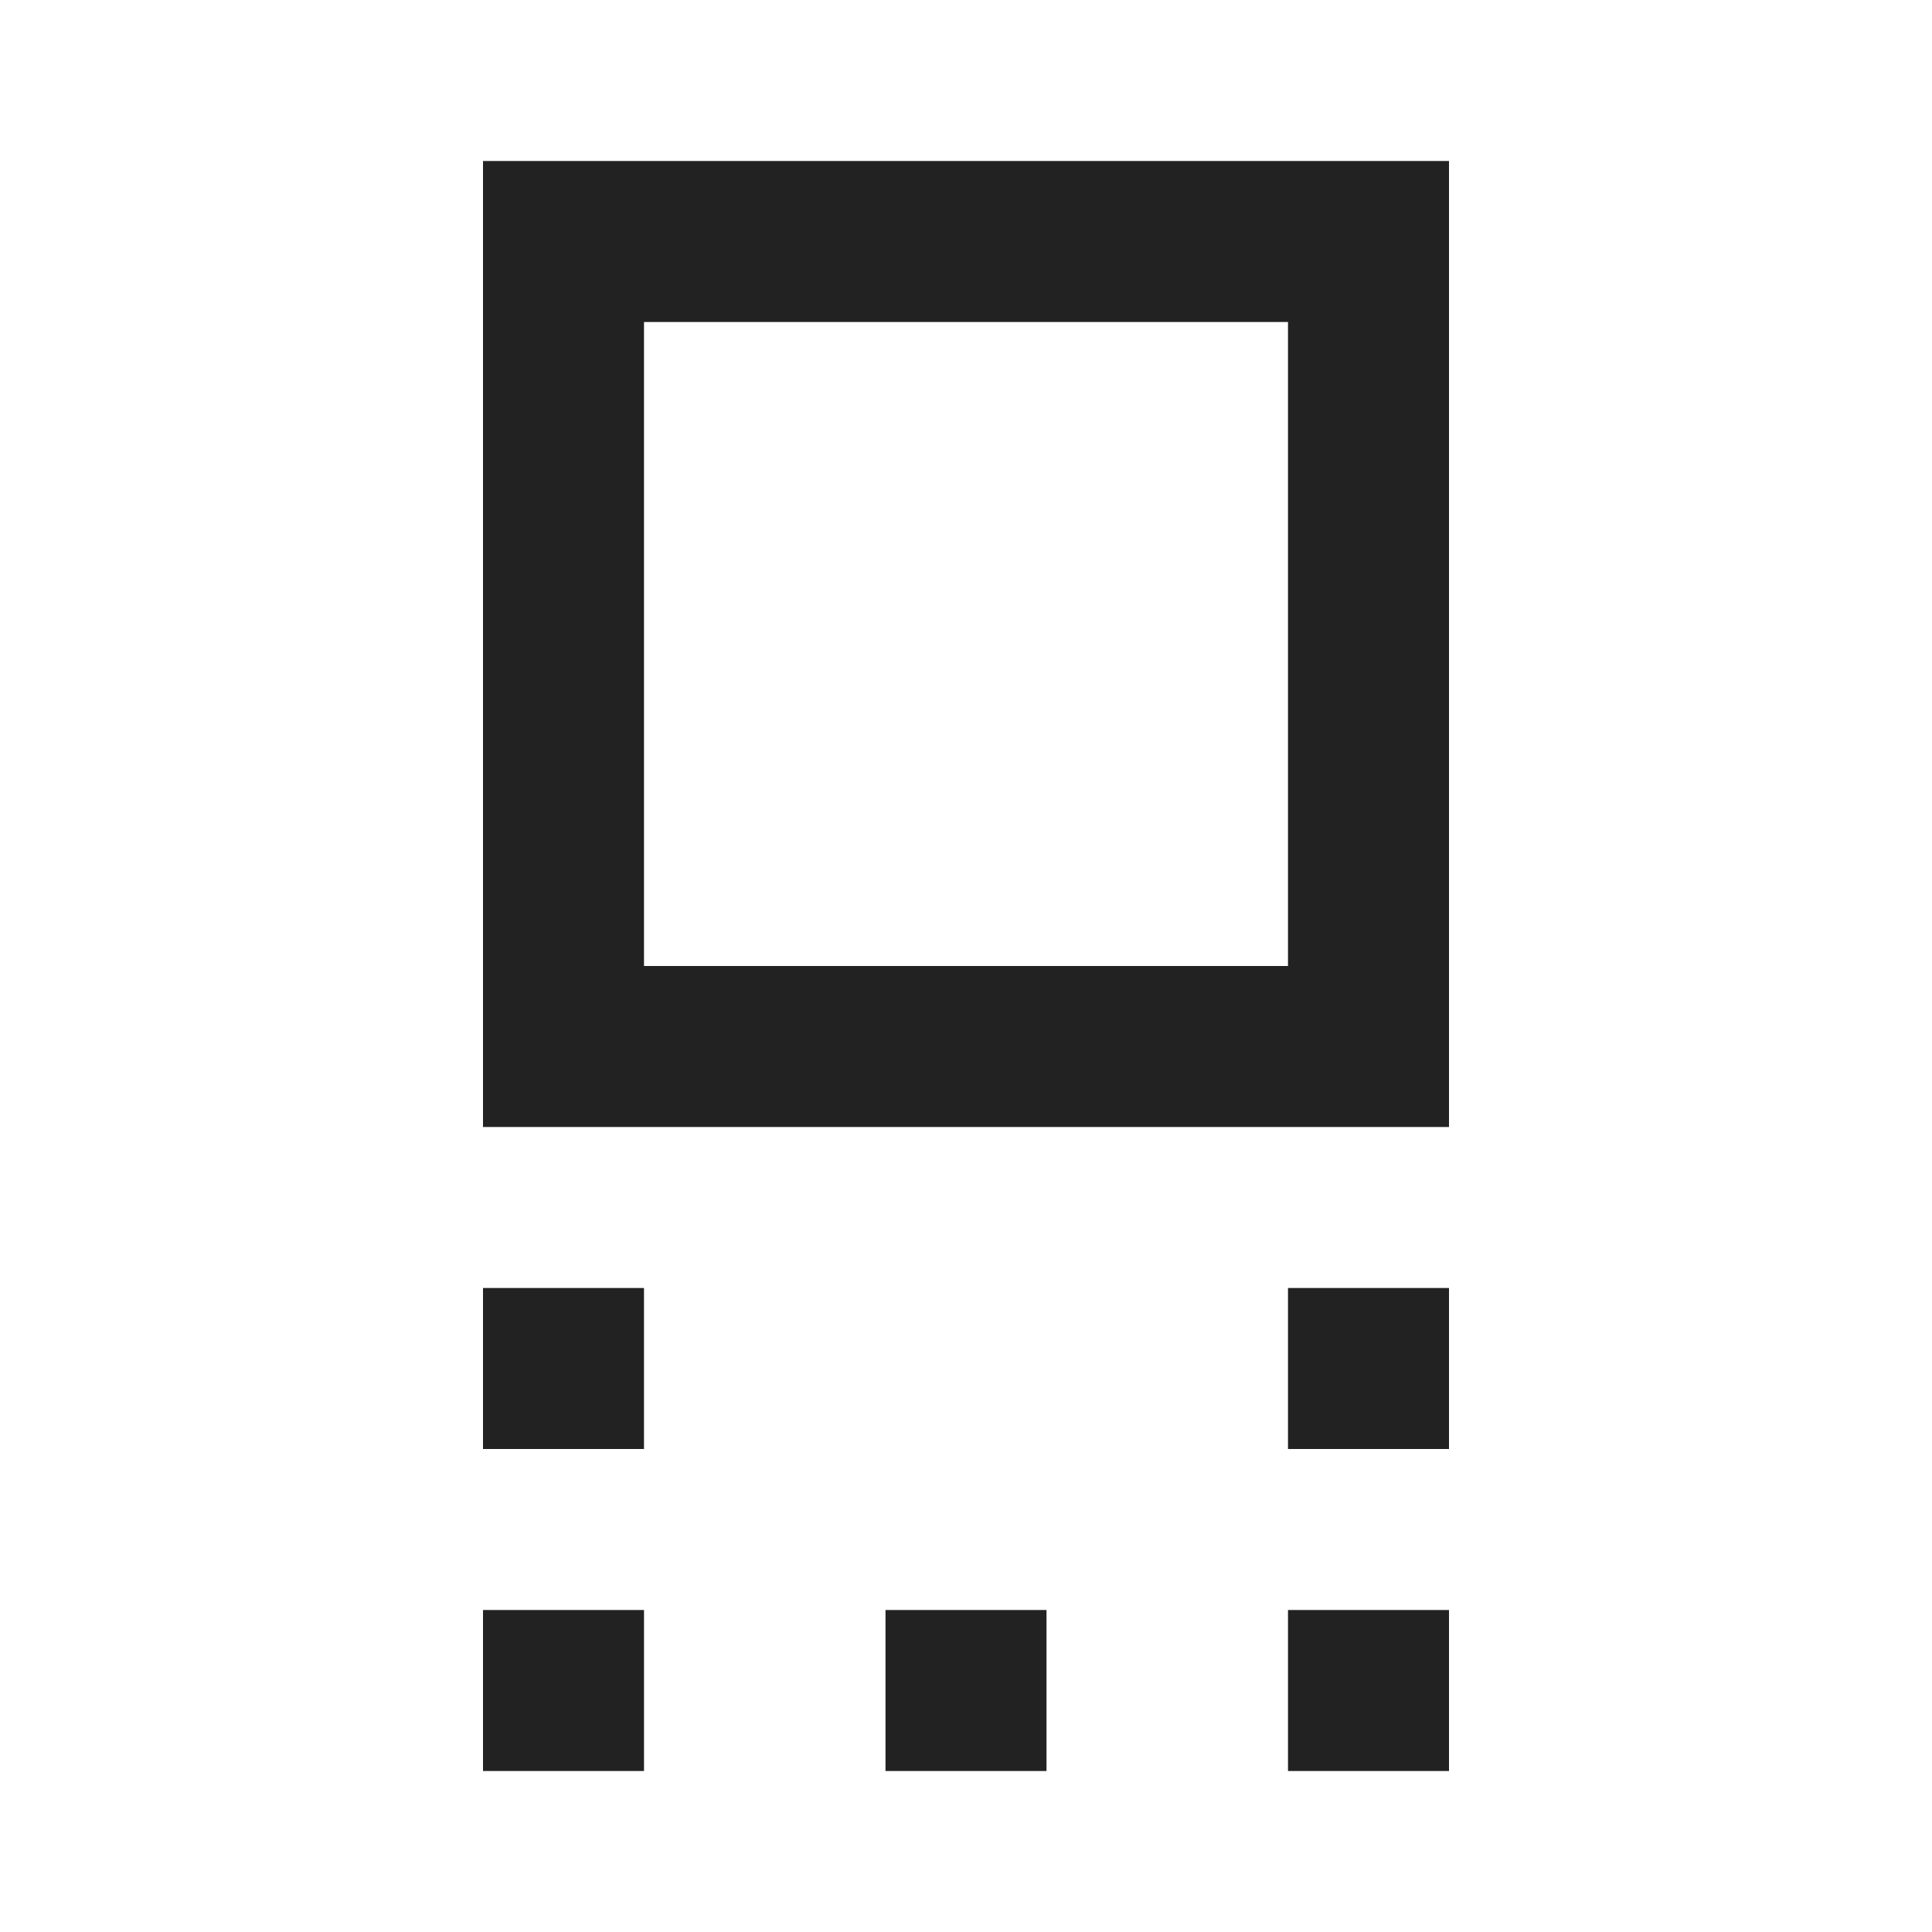 <svg xmlns="http://www.w3.org/2000/svg" height="24px" viewBox="0 -960 960 960" width="24px" fill="#222222"><path d="M240-400v-480h480v480H240Zm80-80h320v-320H320v320Zm320 240v-80h80v80h-80Zm-400 0v-80h80v80h-80ZM640-80v-80h80v80h-80Zm-200 0v-80h80v80h-80Zm-200 0v-80h80v80h-80Zm240-560Z"/></svg>